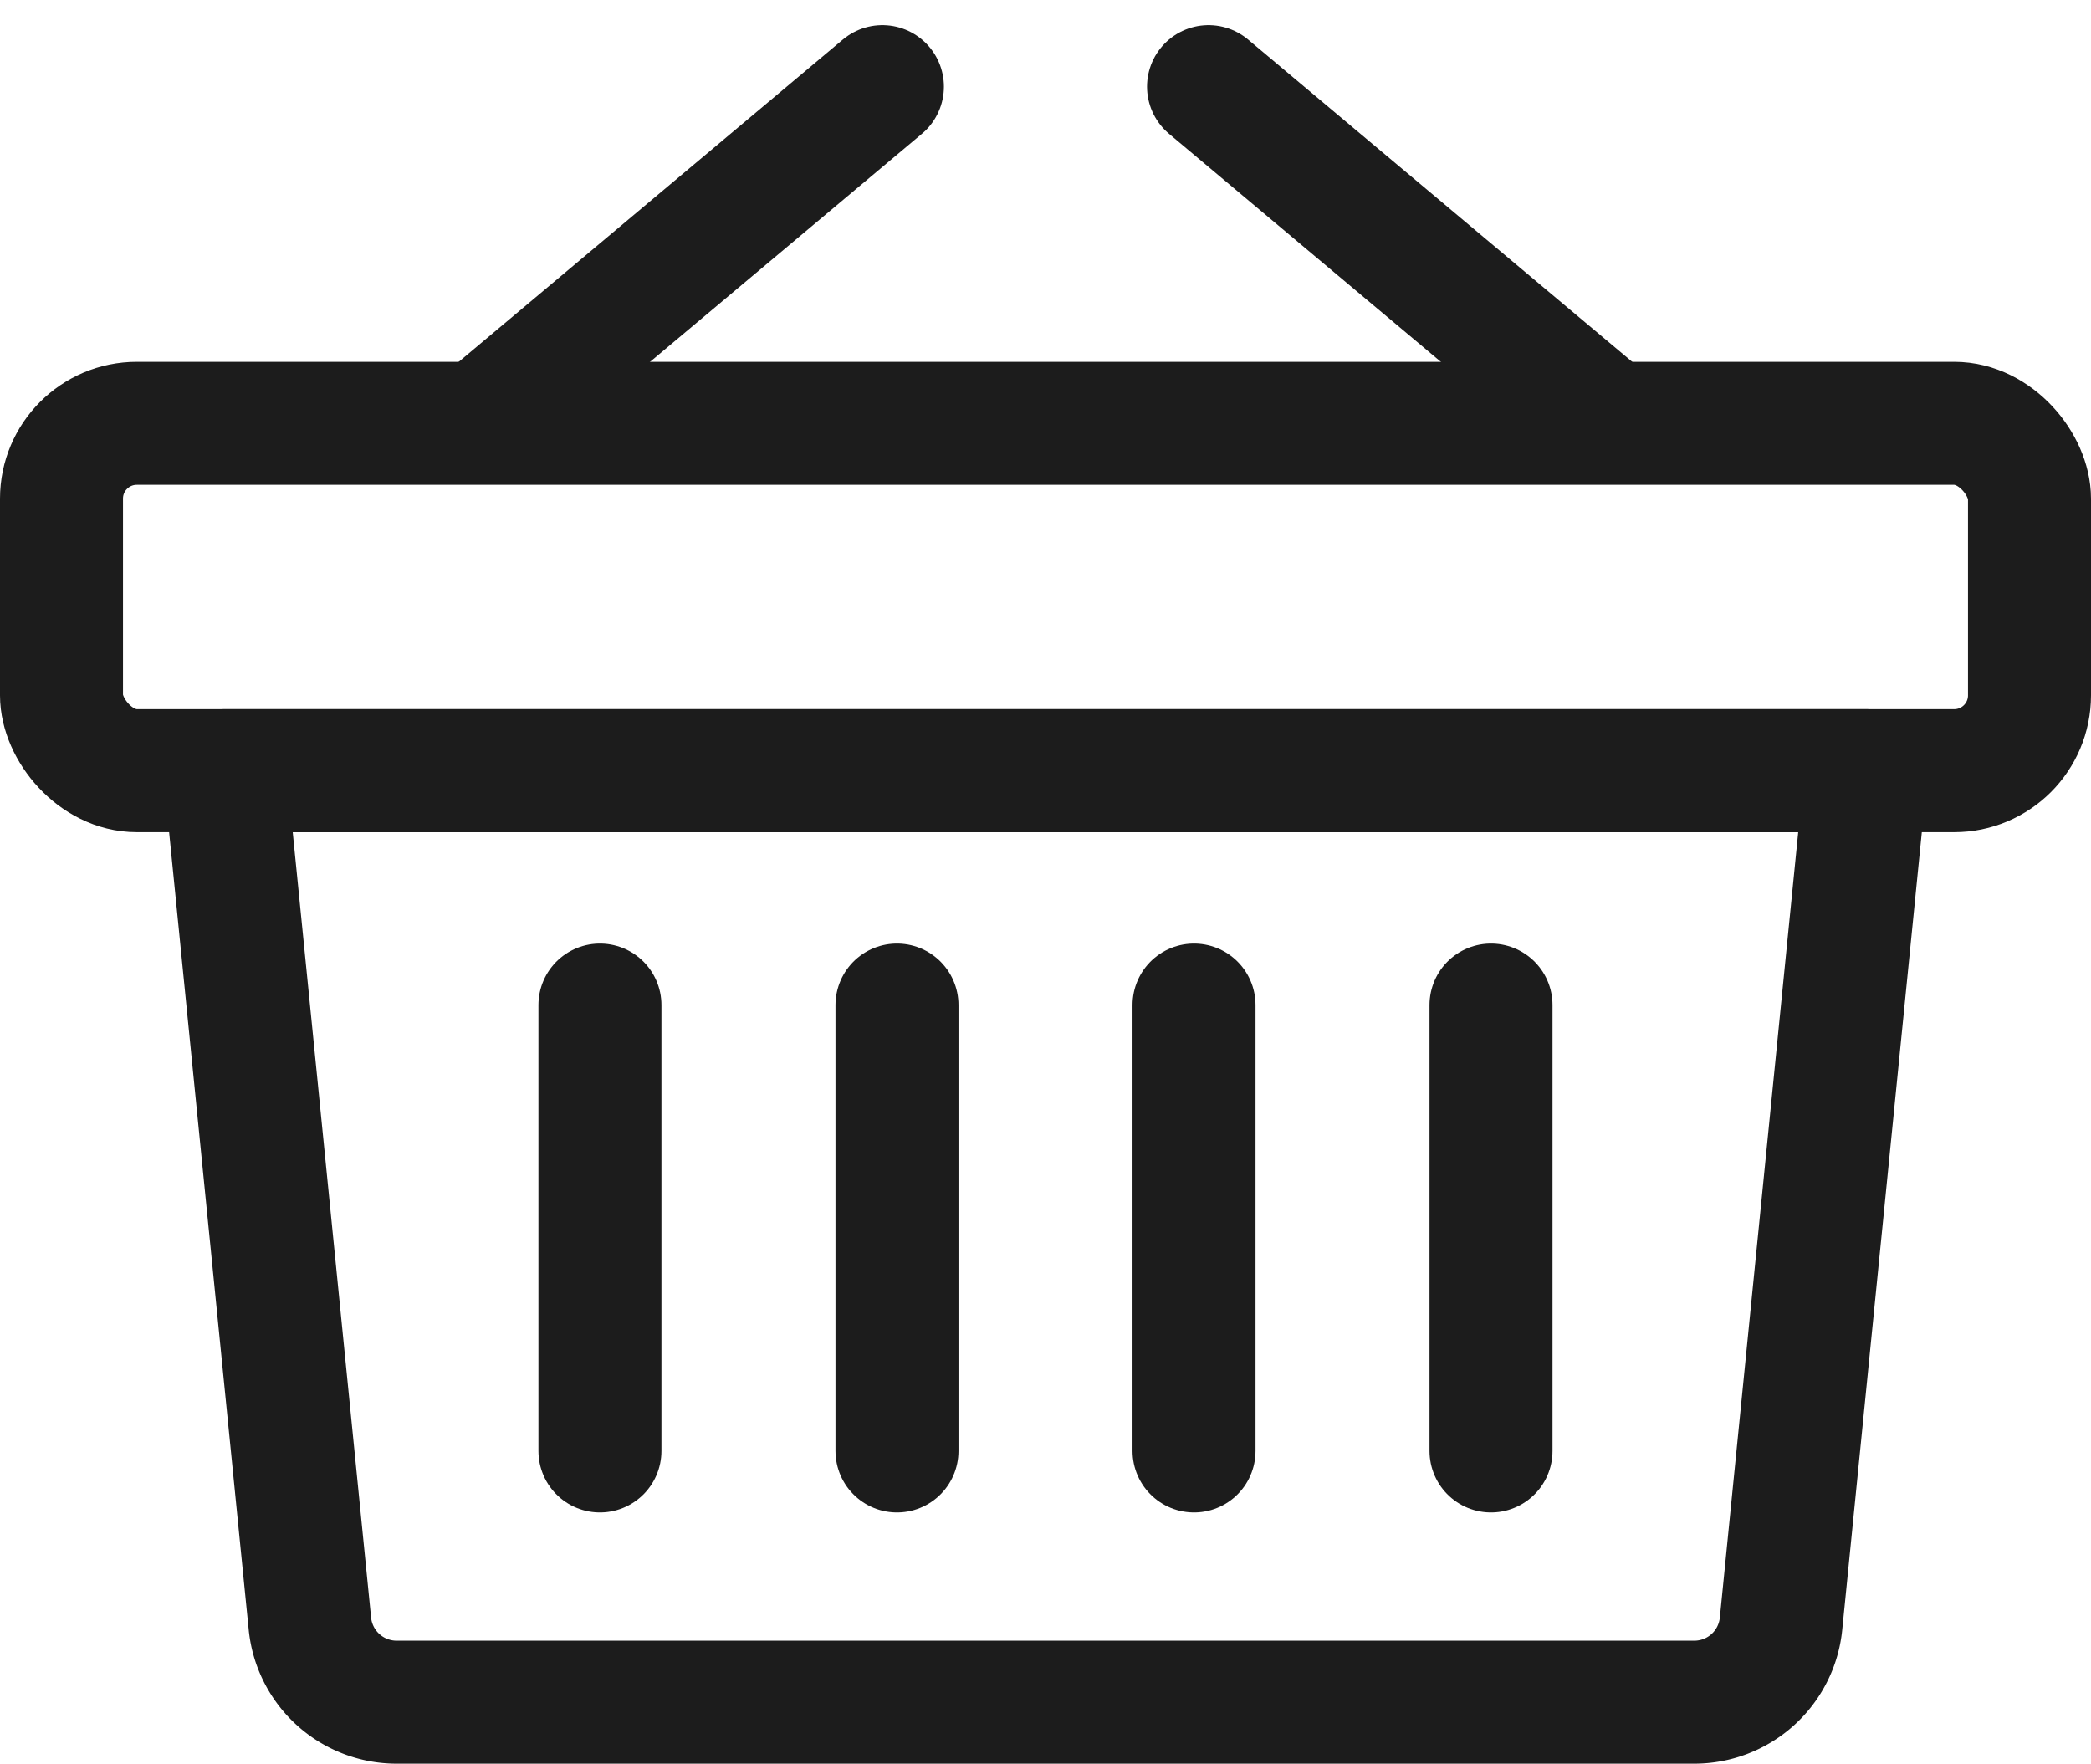 <svg xmlns="http://www.w3.org/2000/svg" width="34" height="28.677" viewBox="0 0 34 28.677"><defs><style>.a{fill:none;stroke:#1c1c1c;stroke-linecap:round;stroke-linejoin:round;stroke-width:2px;}</style></defs><g transform="translate(-533.286 -622.316)"><path class="a" d="M560.835,649.993h-21.1a1.417,1.417,0,0,1-1.41-1.277l-1.384-13.869H563.63l-1.384,13.869A1.417,1.417,0,0,1,560.835,649.993Z"/><line class="a" y1="5.24" x2="6.246" transform="translate(541.388 623.725)"/><line class="a" x1="6.246" y1="5.24" transform="translate(552.937 623.725)"/><rect class="a" width="32" height="5.648" rx="1.225" transform="translate(534.286 629.199)"/><line class="a" y2="7.25" transform="translate(543.041 638.658)"/><line class="a" y2="7.25" transform="translate(547.871 638.658)"/><line class="a" y2="7.25" transform="translate(552.701 638.658)"/><line class="a" y2="7.25" transform="translate(557.53 638.658)"/></g></svg>